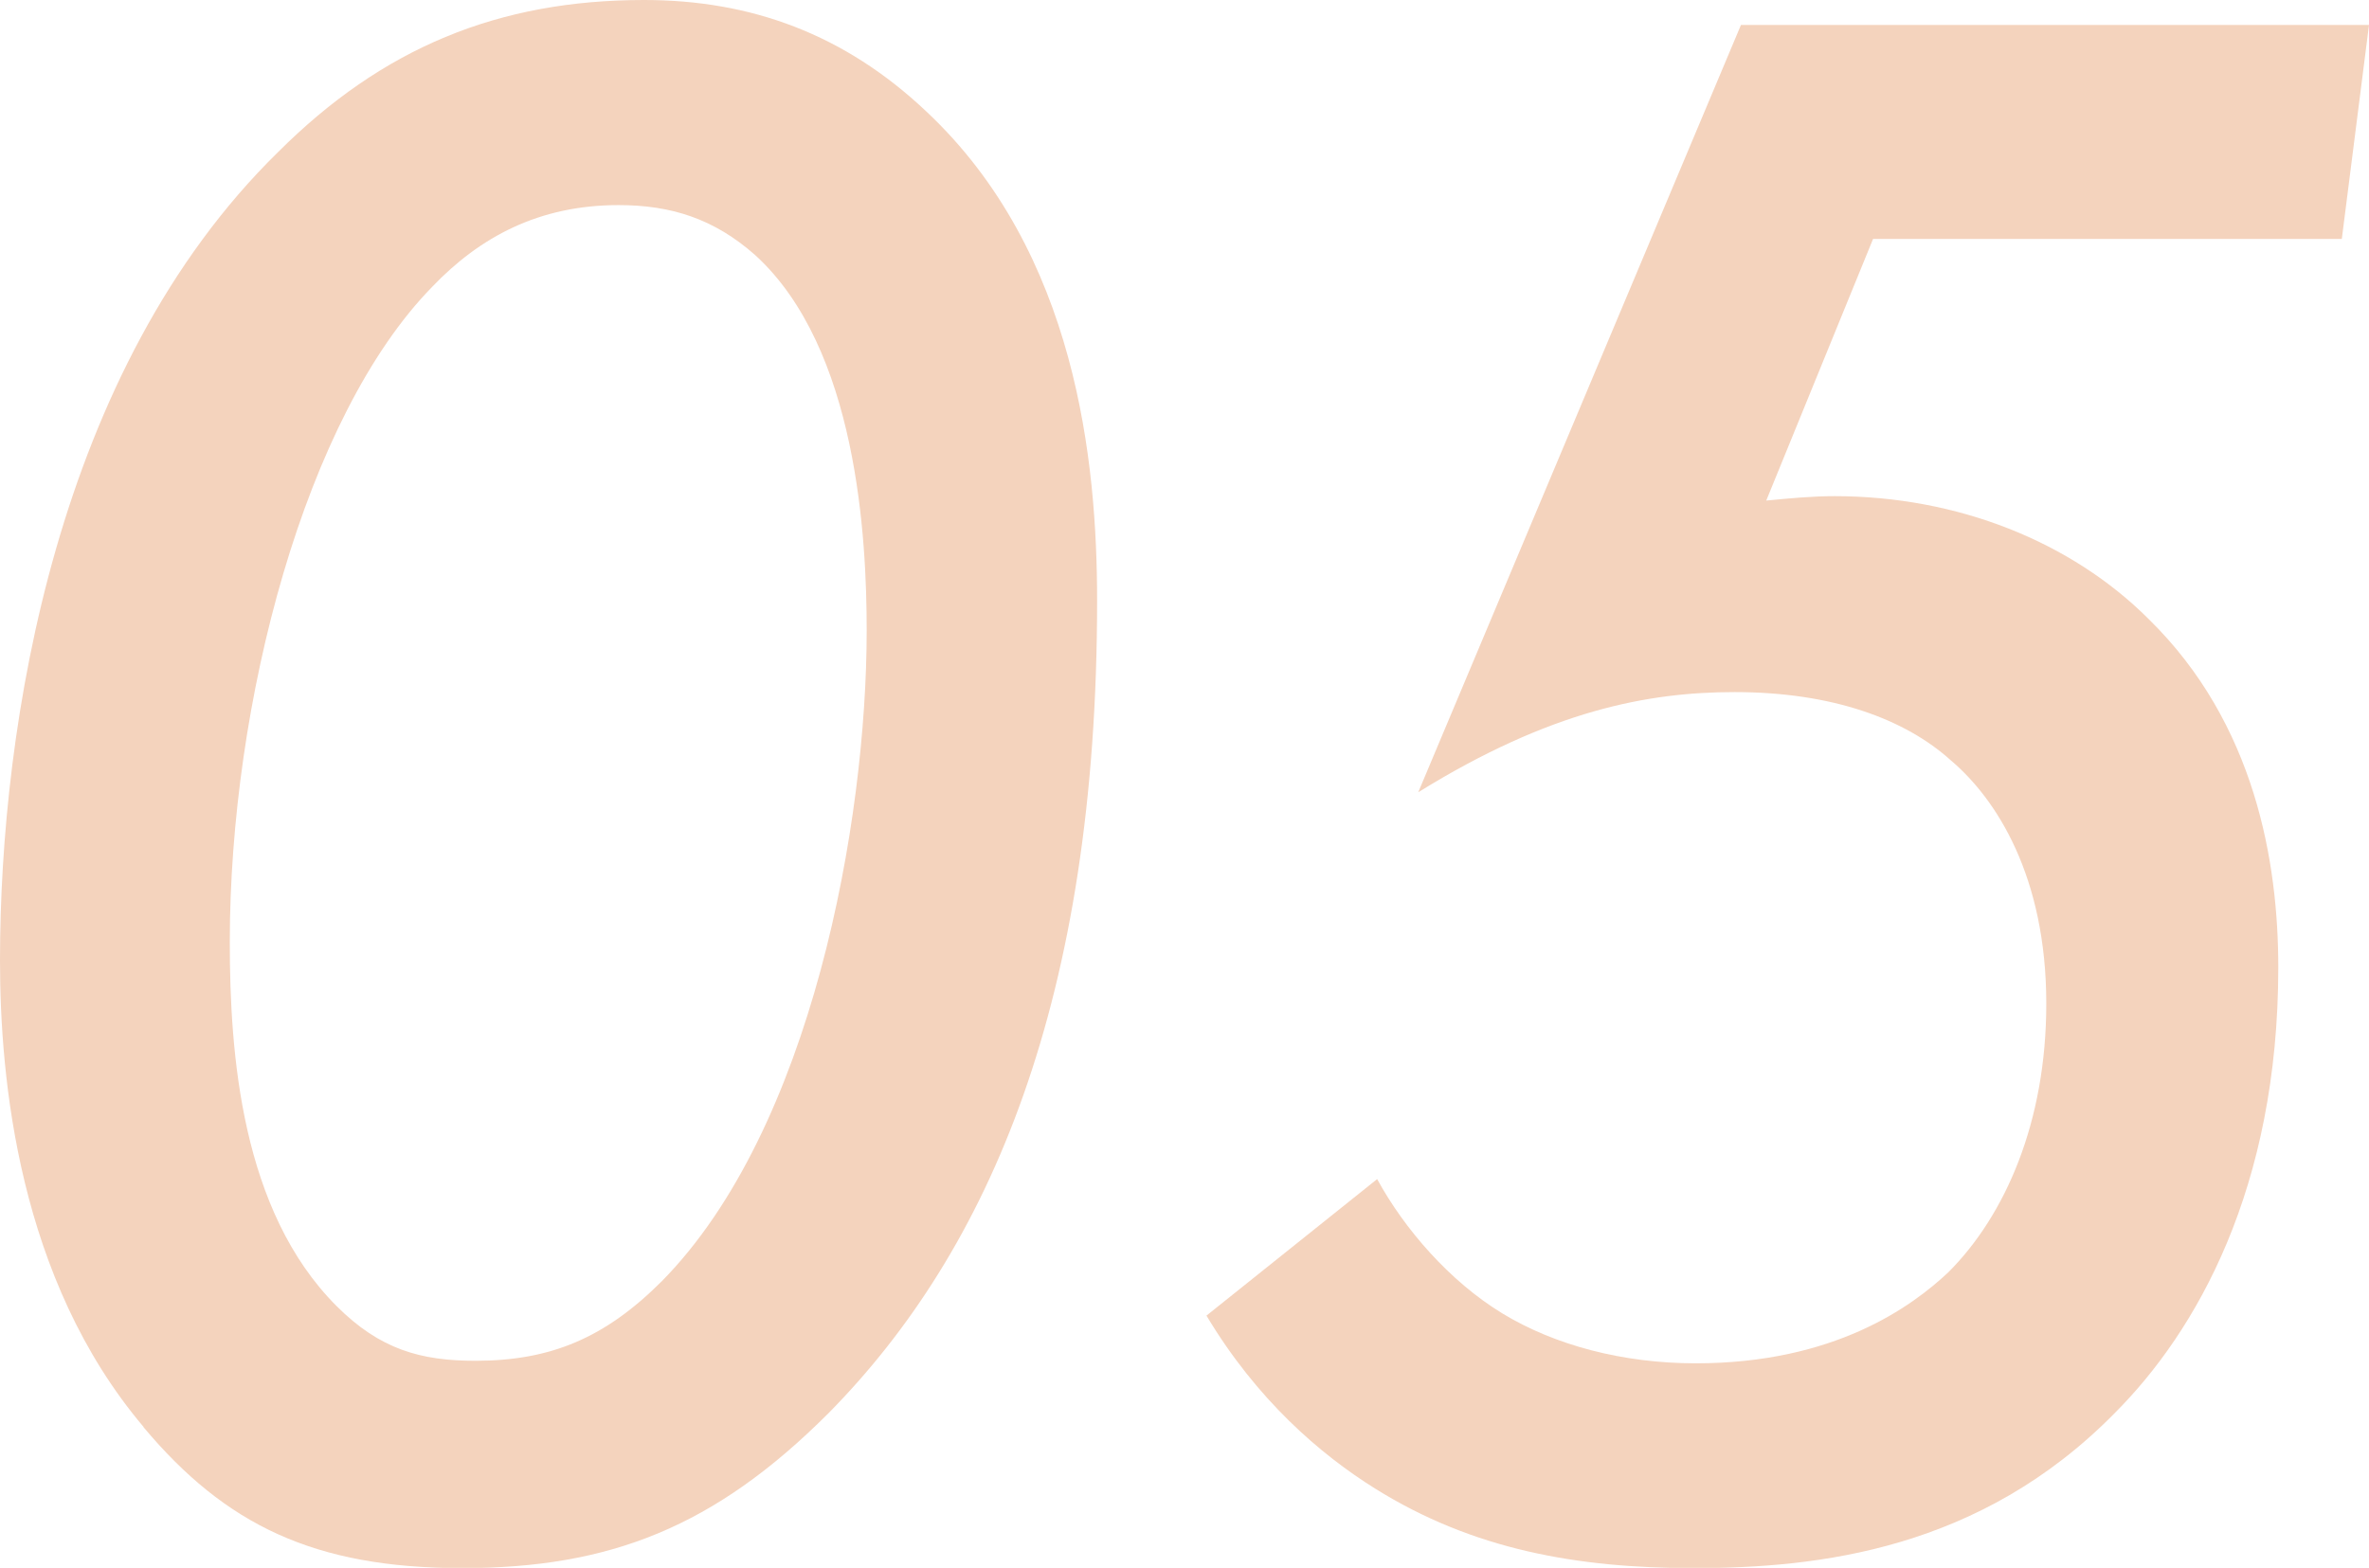 <?xml version="1.0" encoding="UTF-8"?><svg id="_レイヤー_2" xmlns="http://www.w3.org/2000/svg" viewBox="0 0 74.95 49.61"><defs><style>.cls-1{fill:#f4d3bd;stroke-width:0px;}</style></defs><g id="_レイヤー_1-2"><path class="cls-1" d="M4.54,45.15C.58,40.47,0,34.13,0,30.39,0,22.9,1.8,11.67,8.79,4.82,12.1,1.51,15.77,0,20.38,0c3.38,0,6.34,1.08,8.93,3.53,4.75,4.46,5.4,11.09,5.4,15.48,0,12.6-3.38,20.52-8.5,25.71-3.6,3.6-6.91,4.9-11.59,4.9s-7.49-1.37-10.08-4.46ZM13.68,9.07c-4.03,4.11-6.41,13.18-6.41,20.74,0,3.53.36,8.5,3.38,11.52,1.37,1.37,2.66,1.73,4.39,1.73,2.38,0,4.1-.72,5.9-2.52,4.75-4.82,6.48-14.54,6.48-20.59,0-2.88-.29-8.93-3.53-11.88-1.3-1.15-2.66-1.58-4.32-1.58-2.52,0-4.39,1.01-5.9,2.59Z"/><path class="cls-1" d="M74.09,7.56h-14.83l-3.38,8.28c.72-.07,1.44-.14,2.16-.14,3.89,0,7.49,1.44,9.94,3.89,3.38,3.31,4.1,7.71,4.1,11.02,0,6.99-2.59,11.52-5.18,14.11-4.25,4.32-9.36,4.9-13.32,4.9-3.67,0-6.98-.58-10.08-2.52-1.73-1.08-3.74-2.81-5.33-5.47l5.4-4.32c.86,1.58,2.3,3.24,3.96,4.25,1.66,1.01,3.82,1.58,6.12,1.58,4.39,0,6.84-1.8,7.99-2.88,1.8-1.8,3.1-4.75,3.1-8.5,0-4.03-1.58-6.48-3.02-7.7-1.44-1.3-3.74-2.16-6.84-2.16-2.74,0-5.83.58-10.01,3.17L55.08.79h19.87l-.86,6.77Z"/></g></svg>